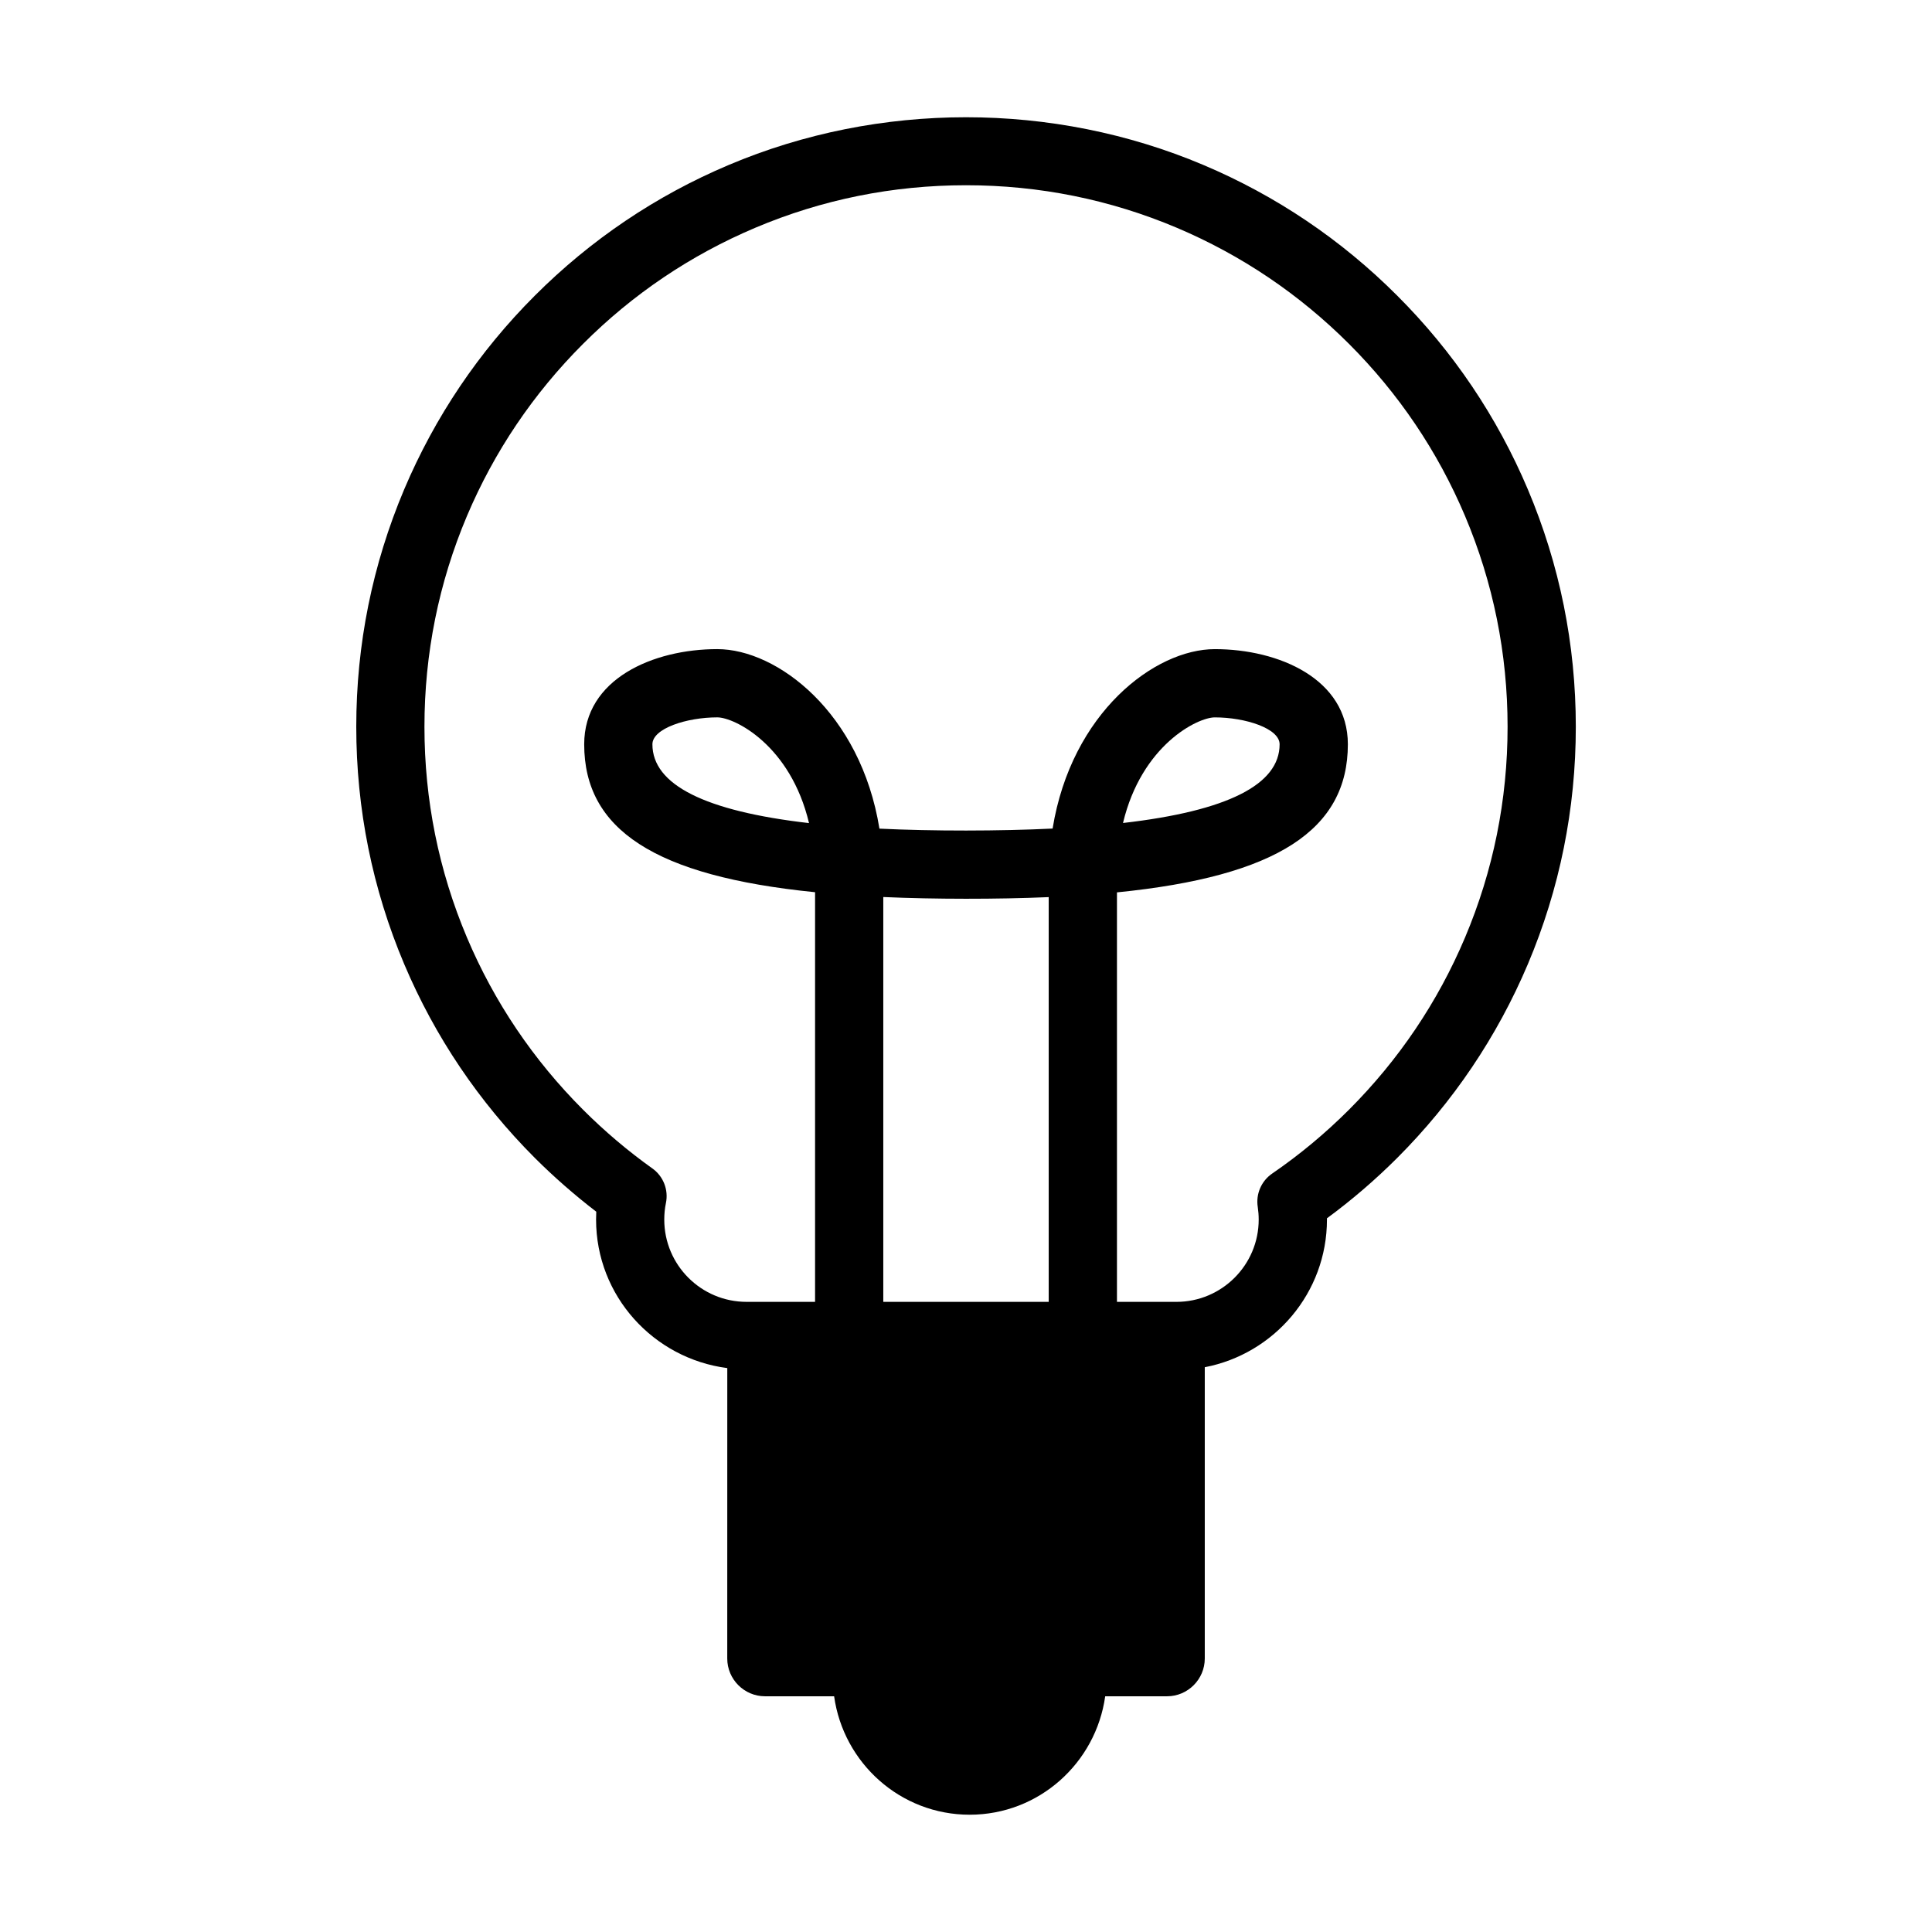 <?xml version="1.0" encoding="UTF-8"?>
<!-- Uploaded to: SVG Repo, www.svgrepo.com, Generator: SVG Repo Mixer Tools -->
<svg fill="#000000" width="800px" height="800px" version="1.1" viewBox="144 144 512 512" xmlns="http://www.w3.org/2000/svg">
 <path d="m336.73 583.52c0 5.512 4.488 10.012 10.012 10.012h18.309c2.473 17.684 17.551 31.387 35.922 31.387 18.367 0 33.441-13.707 35.918-31.387h16.383c5.516 0 10.004-4.504 10.004-10.012v-77.191c18.41-3.531 32.379-19.711 32.379-39.133 0-0.109 0-0.211-0.012-0.324 6.59-4.848 12.832-10.211 18.621-15.996 14.836-14.848 26.484-32.137 34.633-51.367 8.43-19.941 12.707-41.109 12.707-62.91 0-21.801-4.281-42.961-12.707-62.902-8.148-19.246-19.793-36.531-34.633-51.359-14.82-14.832-32.102-26.48-51.352-34.617-39.855-16.867-85.98-16.859-125.8 0-19.246 8.125-36.527 19.781-51.367 34.617-14.832 14.828-26.48 32.117-34.637 51.363-8.418 19.938-12.695 41.098-12.695 62.895 0 21.801 4.277 42.969 12.707 62.91 8.148 19.25 19.793 36.52 34.625 51.367 5.113 5.098 10.57 9.863 16.27 14.242-0.031 0.695-0.051 1.379-0.051 2.074 0 20.242 15.215 36.84 34.773 39.371zm85.188-94.508h-43.836v-107.29c13.602 0.598 30.148 0.613 43.836 0.023zm-101.88-21.809c0-1.496 0.141-2.961 0.438-4.387 0.727-3.5-0.691-7.117-3.613-9.184-6.481-4.621-12.656-9.855-18.34-15.539-13.184-13.184-23.539-28.539-30.77-45.625-7.488-17.703-11.27-36.492-11.27-55.867 0-19.367 3.785-38.164 11.262-55.855 7.238-17.094 17.594-32.445 30.777-45.621 13.176-13.191 28.531-23.531 45.625-30.762 17.68-7.481 36.461-11.273 55.855-11.273 19.391 0 38.18 3.793 55.863 11.27 17.094 7.238 32.434 17.582 45.625 30.762 13.176 13.168 23.531 28.527 30.754 45.609 7.481 17.703 11.281 36.5 11.281 55.867 0 19.375-3.797 38.164-11.281 55.867-7.219 17.086-17.574 32.434-30.758 45.625-6.254 6.254-13.094 11.945-20.355 16.922-2.871 1.977-4.359 5.426-3.809 8.867 0.16 1.094 0.246 2.203 0.246 3.32 0 12.035-9.785 21.809-21.809 21.809h-15.754v-108.52c42.48-4.242 61.191-16.641 61.191-39.246 0-17.32-18.289-25.215-35.262-25.215-15.871 0-37.988 16.797-42.984 47.551-14.02 0.684-31.797 0.707-45.891 0.02-4.977-30.762-27.094-47.574-42.969-47.574-16.984 0-35.273 7.891-35.273 25.215 0 22.547 18.609 34.934 61.184 39.207v108.56h-18.152c-12.039 0.004-21.812-9.77-21.812-21.805zm121.57-105.1c4.938-20.676 19.773-27.988 24.324-27.988 8.125 0 17.18 2.934 17.18 7.133 0 10.688-13.84 17.676-41.504 20.855zm-83.207 0.027c-27.574-3.168-41.504-10.156-41.504-20.887 0-4.195 9.062-7.133 17.191-7.133 4.547 0 19.395 7.32 24.312 28.02z"/>
</svg>